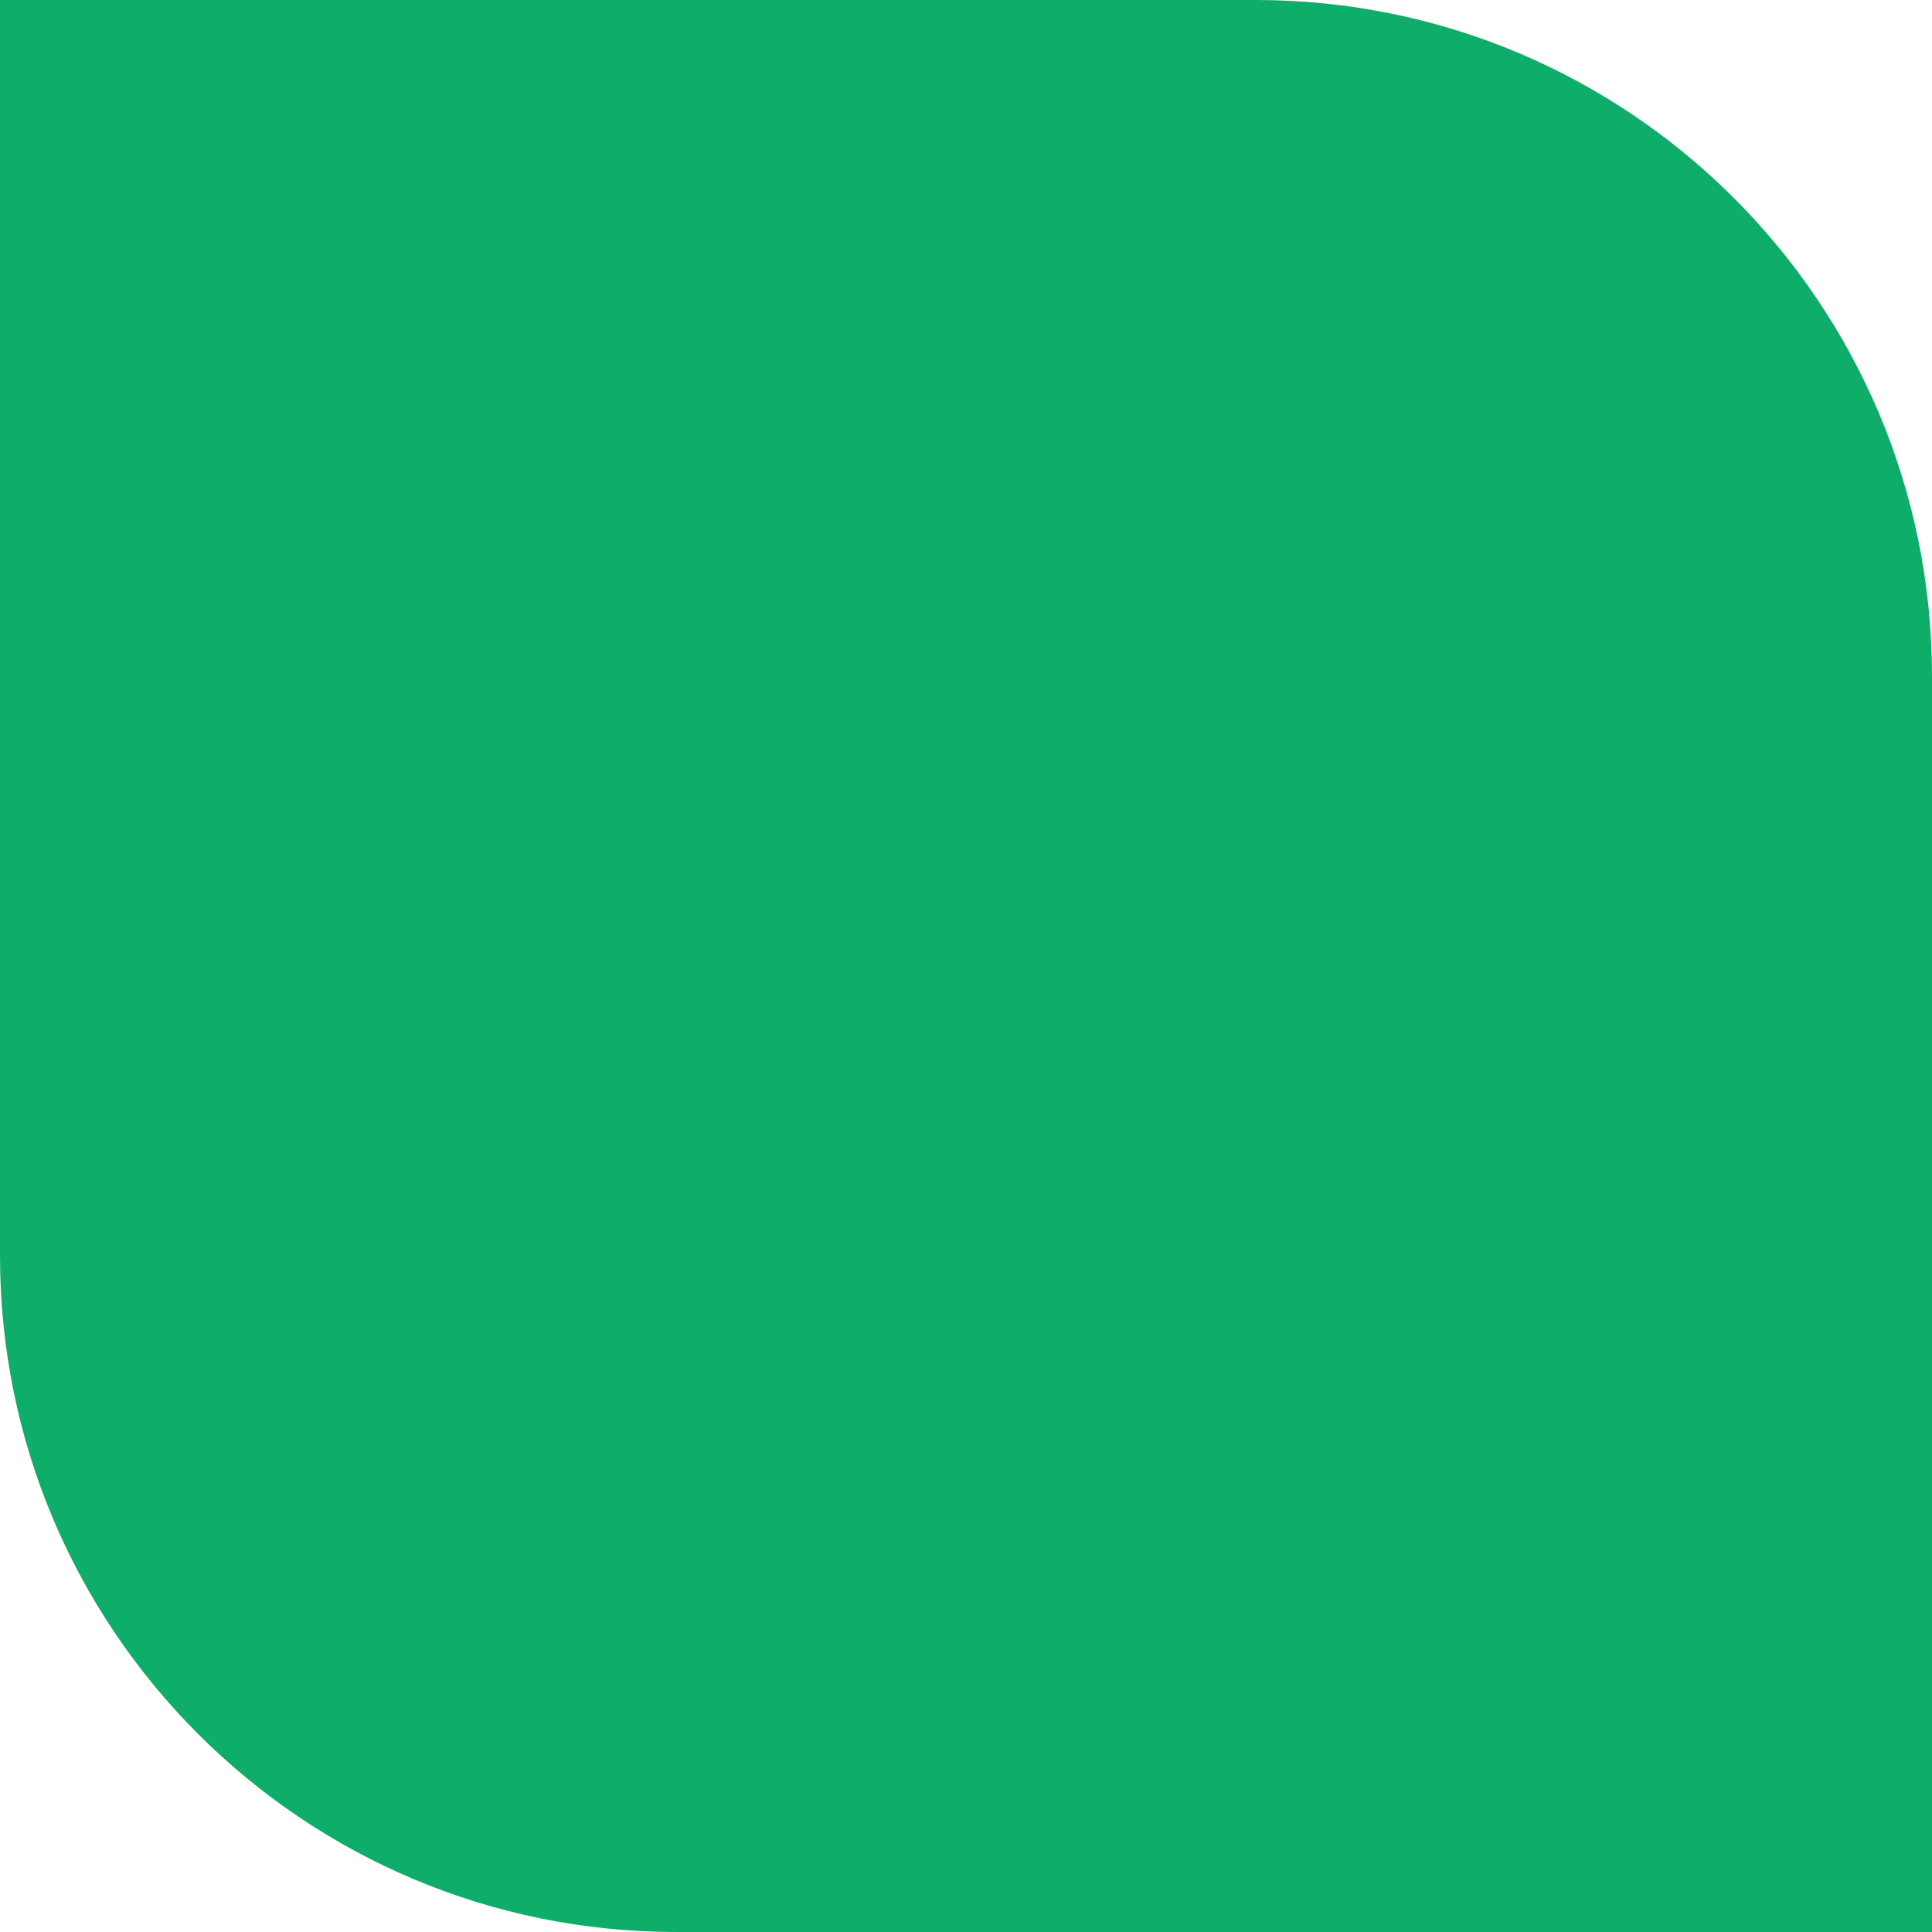 <?xml version="1.0" encoding="UTF-8"?> <svg xmlns="http://www.w3.org/2000/svg" width="20" height="20" viewBox="0 0 20 20" fill="none"> <path d="M0 0H13C16.866 0 20 3.134 20 7V20H7C3.134 20 0 16.866 0 13V0Z" fill="#0EAD69"></path> </svg> 